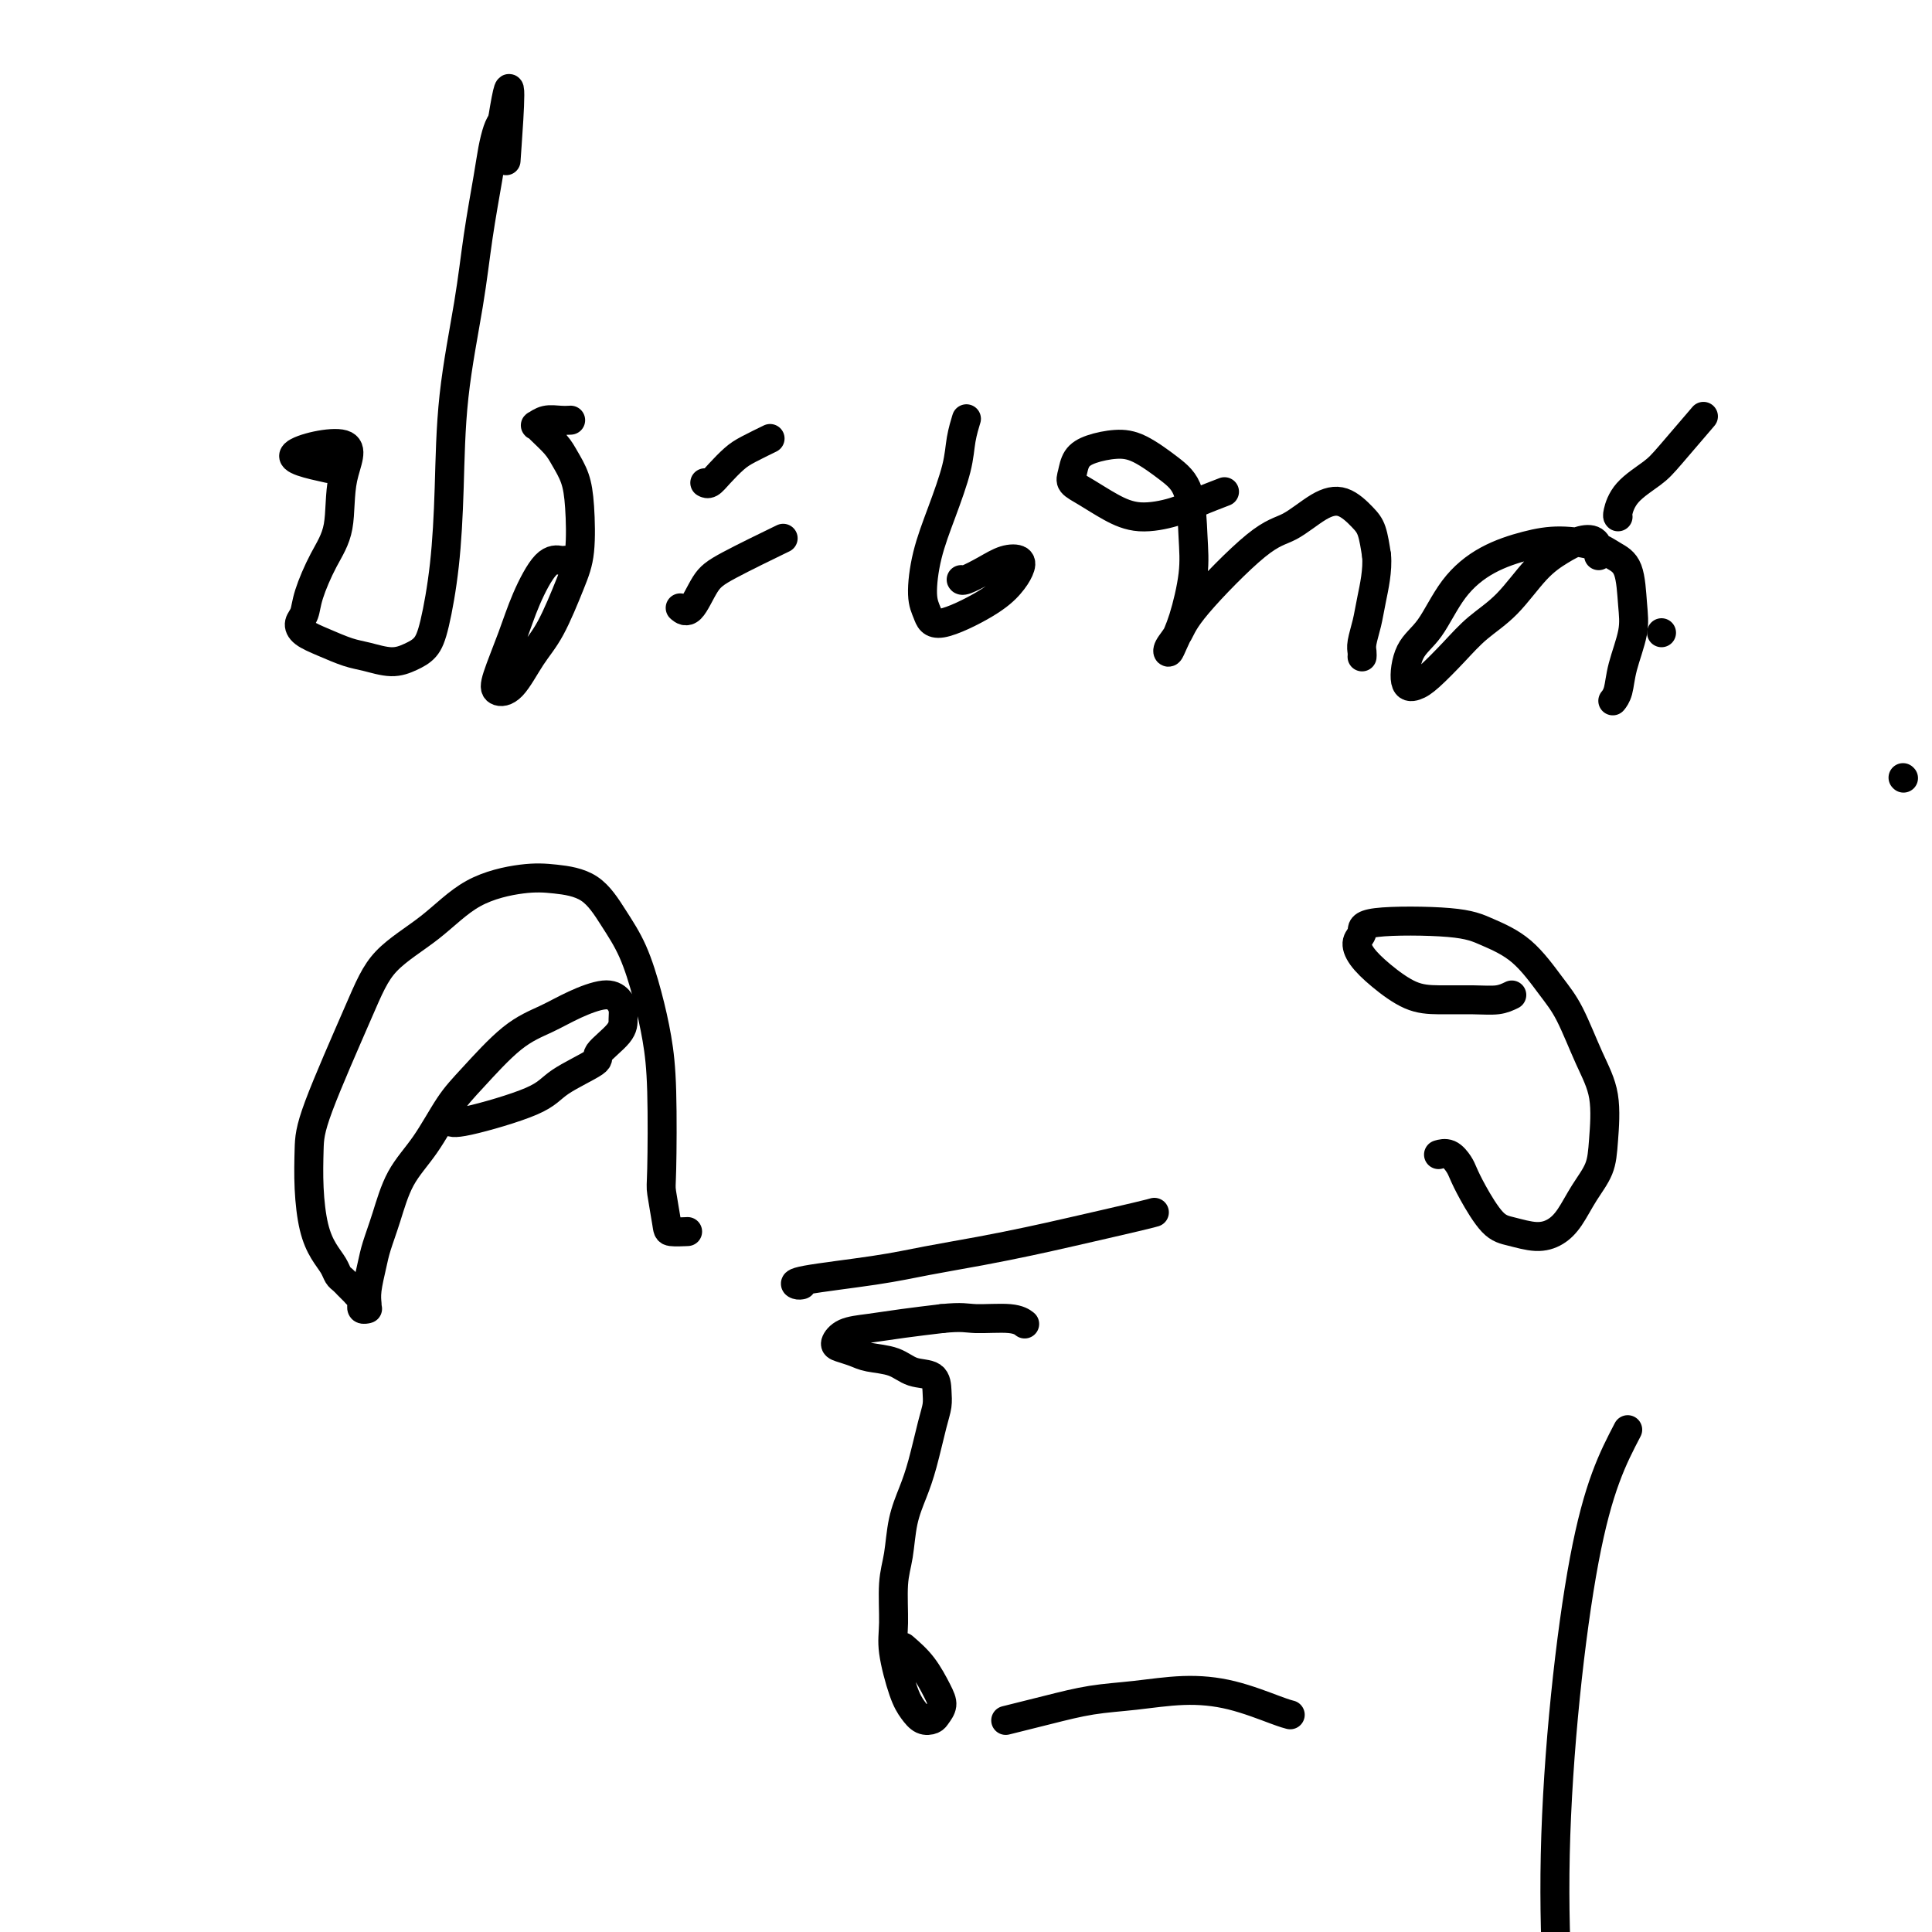 <svg viewBox='0 0 400 400' version='1.1' xmlns='http://www.w3.org/2000/svg' xmlns:xlink='http://www.w3.org/1999/xlink'><g fill='none' stroke='#000000' stroke-width='6' stroke-linecap='round' stroke-linejoin='round'><path d='M344,131c0.000,0.000 0.000,0.000 0,0c0.000,0.000 0.000,0.000 0,0'/><path d='M68,97c-4.088,-0.899 -8.176,-1.797 -7,-3c1.176,-1.203 7.615,-2.710 10,-2c2.385,0.710 0.717,3.636 0,7c-0.717,3.364 -0.483,7.166 -1,10c-0.517,2.834 -1.784,4.699 -3,7c-1.216,2.301 -2.382,5.039 -3,7c-0.618,1.961 -0.689,3.145 -1,4c-0.311,0.855 -0.861,1.380 -1,2c-0.139,0.620 0.132,1.333 1,2c0.868,0.667 2.332,1.286 4,2c1.668,0.714 3.539,1.521 5,2c1.461,0.479 2.513,0.630 4,1c1.487,0.370 3.410,0.960 5,1c1.590,0.040 2.846,-0.468 4,-1c1.154,-0.532 2.205,-1.087 3,-2c0.795,-0.913 1.333,-2.185 2,-5c0.667,-2.815 1.463,-7.174 2,-12c0.537,-4.826 0.816,-10.121 1,-16c0.184,-5.879 0.273,-12.343 1,-19c0.727,-6.657 2.093,-13.506 3,-19c0.907,-5.494 1.356,-9.632 2,-14c0.644,-4.368 1.482,-8.965 2,-12c0.518,-3.035 0.716,-4.510 1,-6c0.284,-1.490 0.652,-2.997 1,-4c0.348,-1.003 0.674,-1.501 1,-2'/><path d='M104,25c2.400,-15.067 1.400,-0.733 1,5c-0.400,5.733 -0.200,2.867 0,0'/><path d='M394,161c0.000,0.000 0.100,0.100 0.1,0.1'/><path d='M117,116c-0.186,0.050 -0.372,0.100 -1,0c-0.628,-0.100 -1.697,-0.349 -3,1c-1.303,1.349 -2.838,4.296 -4,7c-1.162,2.704 -1.949,5.165 -3,8c-1.051,2.835 -2.365,6.045 -3,8c-0.635,1.955 -0.592,2.656 0,3c0.592,0.344 1.731,0.330 3,-1c1.269,-1.330 2.666,-3.975 4,-6c1.334,-2.025 2.604,-3.430 4,-6c1.396,-2.570 2.918,-6.305 4,-9c1.082,-2.695 1.725,-4.349 2,-7c0.275,-2.651 0.182,-6.300 0,-9c-0.182,-2.700 -0.455,-4.451 -1,-6c-0.545,-1.549 -1.363,-2.897 -2,-4c-0.637,-1.103 -1.094,-1.959 -2,-3c-0.906,-1.041 -2.262,-2.265 -3,-3c-0.738,-0.735 -0.860,-0.982 -1,-1c-0.140,-0.018 -0.300,0.191 0,0c0.300,-0.191 1.060,-0.783 2,-1c0.940,-0.217 2.061,-0.058 3,0c0.939,0.058 1.697,0.017 2,0c0.303,-0.017 0.152,-0.008 0,0'/><path d='M146,100c-0.073,-0.040 -0.145,-0.079 0,0c0.145,0.079 0.509,0.277 1,0c0.491,-0.277 1.109,-1.027 2,-2c0.891,-0.973 2.053,-2.168 3,-3c0.947,-0.832 1.678,-1.301 3,-2c1.322,-0.699 3.235,-1.628 4,-2c0.765,-0.372 0.383,-0.186 0,0'/><path d='M141,126c-0.155,-0.130 -0.309,-0.260 0,0c0.309,0.260 1.083,0.909 2,0c0.917,-0.909 1.978,-3.378 3,-5c1.022,-1.622 2.006,-2.398 5,-4c2.994,-1.602 7.998,-4.029 10,-5c2.002,-0.971 1.001,-0.485 0,0'/><path d='M200,87c-0.027,0.088 -0.054,0.176 0,0c0.054,-0.176 0.190,-0.616 0,0c-0.190,0.616 -0.707,2.290 -1,4c-0.293,1.710 -0.363,3.458 -1,6c-0.637,2.542 -1.842,5.879 -3,9c-1.158,3.121 -2.271,6.026 -3,9c-0.729,2.974 -1.076,6.018 -1,8c0.076,1.982 0.573,2.904 1,4c0.427,1.096 0.782,2.367 3,2c2.218,-0.367 6.299,-2.373 9,-4c2.701,-1.627 4.023,-2.875 5,-4c0.977,-1.125 1.611,-2.126 2,-3c0.389,-0.874 0.535,-1.621 0,-2c-0.535,-0.379 -1.751,-0.389 -3,0c-1.249,0.389 -2.531,1.176 -4,2c-1.469,0.824 -3.126,1.683 -4,2c-0.874,0.317 -0.964,0.090 -1,0c-0.036,-0.090 -0.018,-0.045 0,0'/><path d='M253,102c0.461,-0.177 0.922,-0.354 0,0c-0.922,0.354 -3.226,1.238 -5,2c-1.774,0.762 -3.019,1.403 -5,2c-1.981,0.597 -4.699,1.150 -7,1c-2.301,-0.150 -4.184,-1.002 -6,-2c-1.816,-0.998 -3.565,-2.141 -5,-3c-1.435,-0.859 -2.555,-1.436 -3,-2c-0.445,-0.564 -0.214,-1.117 0,-2c0.214,-0.883 0.412,-2.095 1,-3c0.588,-0.905 1.565,-1.503 3,-2c1.435,-0.497 3.326,-0.894 5,-1c1.674,-0.106 3.130,0.077 5,1c1.870,0.923 4.156,2.585 6,4c1.844,1.415 3.248,2.585 4,5c0.752,2.415 0.853,6.077 1,9c0.147,2.923 0.339,5.107 0,8c-0.339,2.893 -1.209,6.494 -2,9c-0.791,2.506 -1.504,3.918 -2,5c-0.496,1.082 -0.777,1.835 -1,2c-0.223,0.165 -0.389,-0.257 0,-1c0.389,-0.743 1.335,-1.806 2,-3c0.665,-1.194 1.051,-2.519 4,-6c2.949,-3.481 8.460,-9.120 12,-12c3.540,-2.880 5.109,-3.003 7,-4c1.891,-0.997 4.103,-2.869 6,-4c1.897,-1.131 3.477,-1.520 5,-1c1.523,0.520 2.987,1.948 4,3c1.013,1.052 1.575,1.729 2,3c0.425,1.271 0.712,3.135 1,5'/><path d='M285,115c0.282,3.030 -0.513,6.605 -1,9c-0.487,2.395 -0.666,3.608 -1,5c-0.334,1.392 -0.821,2.961 -1,4c-0.179,1.039 -0.048,1.549 0,2c0.048,0.451 0.014,0.843 0,1c-0.014,0.157 -0.007,0.078 0,0'/><path d='M331,115c0.003,-0.015 0.007,-0.030 0,0c-0.007,0.030 -0.023,0.104 0,0c0.023,-0.104 0.087,-0.387 0,-1c-0.087,-0.613 -0.324,-1.557 -1,-2c-0.676,-0.443 -1.790,-0.384 -3,0c-1.210,0.384 -2.517,1.094 -4,2c-1.483,0.906 -3.142,2.007 -5,4c-1.858,1.993 -3.915,4.877 -6,7c-2.085,2.123 -4.199,3.484 -6,5c-1.801,1.516 -3.291,3.185 -5,5c-1.709,1.815 -3.637,3.774 -5,5c-1.363,1.226 -2.159,1.719 -3,2c-0.841,0.281 -1.726,0.350 -2,-1c-0.274,-1.350 0.063,-4.119 1,-6c0.937,-1.881 2.474,-2.872 4,-5c1.526,-2.128 3.041,-5.391 5,-8c1.959,-2.609 4.362,-4.563 7,-6c2.638,-1.437 5.512,-2.355 8,-3c2.488,-0.645 4.589,-1.016 7,-1c2.411,0.016 5.131,0.420 7,1c1.869,0.580 2.886,1.336 4,2c1.114,0.664 2.324,1.235 3,3c0.676,1.765 0.818,4.726 1,7c0.182,2.274 0.402,3.863 0,6c-0.402,2.137 -1.428,4.821 -2,7c-0.572,2.179 -0.689,3.852 -1,5c-0.311,1.148 -0.814,1.771 -1,2c-0.186,0.229 -0.053,0.066 0,0c0.053,-0.066 0.027,-0.033 0,0'/><path d='M335,107c-0.094,-0.074 -0.189,-0.147 0,-1c0.189,-0.853 0.661,-2.485 2,-4c1.339,-1.515 3.544,-2.911 5,-4c1.456,-1.089 2.161,-1.870 4,-4c1.839,-2.130 4.811,-5.609 6,-7c1.189,-1.391 0.594,-0.696 0,0'/><path d='M93,232c0.344,0.362 0.687,0.723 4,0c3.313,-0.723 9.595,-2.532 13,-4c3.405,-1.468 3.931,-2.595 6,-4c2.069,-1.405 5.679,-3.086 7,-4c1.321,-0.914 0.352,-1.060 1,-2c0.648,-0.940 2.913,-2.674 4,-4c1.087,-1.326 0.995,-2.245 1,-3c0.005,-0.755 0.107,-1.346 0,-2c-0.107,-0.654 -0.422,-1.372 -1,-2c-0.578,-0.628 -1.417,-1.165 -3,-1c-1.583,0.165 -3.910,1.033 -6,2c-2.090,0.967 -3.944,2.031 -6,3c-2.056,0.969 -4.315,1.841 -7,4c-2.685,2.159 -5.797,5.605 -8,8c-2.203,2.395 -3.497,3.740 -5,6c-1.503,2.260 -3.214,5.436 -5,8c-1.786,2.564 -3.645,4.517 -5,7c-1.355,2.483 -2.205,5.495 -3,8c-0.795,2.505 -1.533,4.503 -2,6c-0.467,1.497 -0.661,2.492 -1,4c-0.339,1.508 -0.822,3.528 -1,5c-0.178,1.472 -0.051,2.395 0,3c0.051,0.605 0.028,0.891 0,1c-0.028,0.109 -0.059,0.040 0,0c0.059,-0.040 0.208,-0.053 0,0c-0.208,0.053 -0.774,0.172 -1,0c-0.226,-0.172 -0.112,-0.634 0,-1c0.112,-0.366 0.222,-0.637 0,-1c-0.222,-0.363 -0.778,-0.818 -1,-1c-0.222,-0.182 -0.111,-0.091 0,0'/><path d='M74,268c-0.472,-0.472 -0.651,-0.650 -1,-1c-0.349,-0.350 -0.866,-0.870 -1,-1c-0.134,-0.130 0.116,0.129 0,0c-0.116,-0.129 -0.598,-0.646 -1,-1c-0.402,-0.354 -0.724,-0.545 -1,-1c-0.276,-0.455 -0.505,-1.173 -1,-2c-0.495,-0.827 -1.256,-1.762 -2,-3c-0.744,-1.238 -1.469,-2.778 -2,-5c-0.531,-2.222 -0.866,-5.124 -1,-8c-0.134,-2.876 -0.065,-5.725 0,-8c0.065,-2.275 0.126,-3.974 2,-9c1.874,-5.026 5.560,-13.378 8,-19c2.440,-5.622 3.633,-8.512 6,-11c2.367,-2.488 5.906,-4.573 9,-7c3.094,-2.427 5.741,-5.197 9,-7c3.259,-1.803 7.131,-2.639 10,-3c2.869,-0.361 4.736,-0.245 7,0c2.264,0.245 4.925,0.621 7,2c2.075,1.379 3.565,3.761 5,6c1.435,2.239 2.816,4.334 4,7c1.184,2.666 2.173,5.904 3,9c0.827,3.096 1.493,6.052 2,9c0.507,2.948 0.855,5.890 1,11c0.145,5.110 0.089,12.388 0,16c-0.089,3.612 -0.209,3.556 0,5c0.209,1.444 0.747,4.387 1,6c0.253,1.613 0.222,1.896 1,2c0.778,0.104 2.365,0.030 3,0c0.635,-0.030 0.317,-0.015 0,0'/><path d='M166,266c-0.295,0.065 -0.589,0.131 -1,0c-0.411,-0.131 -0.937,-0.458 2,-1c2.937,-0.542 9.337,-1.299 14,-2c4.663,-0.701 7.588,-1.347 11,-2c3.412,-0.653 7.310,-1.313 11,-2c3.690,-0.687 7.171,-1.399 10,-2c2.829,-0.601 5.006,-1.089 9,-2c3.994,-0.911 9.806,-2.245 13,-3c3.194,-0.755 3.770,-0.930 4,-1c0.230,-0.070 0.115,-0.035 0,0'/><path d='M313,206c-0.876,0.424 -1.753,0.848 -3,1c-1.247,0.152 -2.866,0.032 -5,0c-2.134,-0.032 -4.783,0.024 -7,0c-2.217,-0.024 -4.001,-0.127 -6,-1c-1.999,-0.873 -4.212,-2.514 -6,-4c-1.788,-1.486 -3.151,-2.816 -4,-4c-0.849,-1.184 -1.185,-2.221 -1,-3c0.185,-0.779 0.890,-1.300 1,-2c0.110,-0.700 -0.375,-1.581 3,-2c3.375,-0.419 10.611,-0.378 15,0c4.389,0.378 5.930,1.092 8,2c2.070,0.908 4.667,2.009 7,4c2.333,1.991 4.401,4.870 6,7c1.599,2.130 2.728,3.510 4,6c1.272,2.490 2.686,6.089 4,9c1.314,2.911 2.529,5.132 3,8c0.471,2.868 0.199,6.382 0,9c-0.199,2.618 -0.323,4.338 -1,6c-0.677,1.662 -1.906,3.265 -3,5c-1.094,1.735 -2.052,3.601 -3,5c-0.948,1.399 -1.885,2.332 -3,3c-1.115,0.668 -2.407,1.073 -4,1c-1.593,-0.073 -3.487,-0.624 -5,-1c-1.513,-0.376 -2.646,-0.578 -4,-2c-1.354,-1.422 -2.931,-4.066 -4,-6c-1.069,-1.934 -1.632,-3.159 -2,-4c-0.368,-0.841 -0.542,-1.298 -1,-2c-0.458,-0.702 -1.200,-1.651 -2,-2c-0.800,-0.349 -1.657,-0.100 -2,0c-0.343,0.100 -0.171,0.050 0,0'/><path d='M187,341c1.388,1.201 2.776,2.402 4,4c1.224,1.598 2.284,3.592 3,5c0.716,1.408 1.090,2.228 1,3c-0.090,0.772 -0.642,1.495 -1,2c-0.358,0.505 -0.520,0.793 -1,1c-0.480,0.207 -1.277,0.335 -2,0c-0.723,-0.335 -1.371,-1.131 -2,-2c-0.629,-0.869 -1.237,-1.811 -2,-4c-0.763,-2.189 -1.680,-5.623 -2,-8c-0.320,-2.377 -0.041,-3.695 0,-6c0.041,-2.305 -0.155,-5.596 0,-8c0.155,-2.404 0.661,-3.921 1,-6c0.339,-2.079 0.511,-4.720 1,-7c0.489,-2.280 1.294,-4.199 2,-6c0.706,-1.801 1.313,-3.484 2,-6c0.687,-2.516 1.454,-5.863 2,-8c0.546,-2.137 0.872,-3.063 1,-4c0.128,-0.937 0.060,-1.886 0,-3c-0.060,-1.114 -0.112,-2.392 -1,-3c-0.888,-0.608 -2.612,-0.544 -4,-1c-1.388,-0.456 -2.440,-1.430 -4,-2c-1.560,-0.570 -3.630,-0.734 -5,-1c-1.370,-0.266 -2.042,-0.635 -3,-1c-0.958,-0.365 -2.202,-0.728 -3,-1c-0.798,-0.272 -1.150,-0.454 -1,-1c0.150,-0.546 0.803,-1.456 2,-2c1.197,-0.544 2.938,-0.723 5,-1c2.062,-0.277 4.446,-0.650 7,-1c2.554,-0.350 5.277,-0.675 8,-1'/><path d='M195,273c4.303,-0.448 5.061,-0.069 7,0c1.939,0.069 5.061,-0.174 7,0c1.939,0.174 2.697,0.764 3,1c0.303,0.236 0.152,0.118 0,0'/><path d='M209,356c-0.689,0.172 -1.378,0.343 0,0c1.378,-0.343 4.822,-1.201 8,-2c3.178,-0.799 6.090,-1.538 9,-2c2.910,-0.462 5.817,-0.646 9,-1c3.183,-0.354 6.643,-0.880 10,-1c3.357,-0.120 6.611,0.164 10,1c3.389,0.836 6.912,2.225 9,3c2.088,0.775 2.739,0.936 3,1c0.261,0.064 0.130,0.032 0,0'/><path d='M337,296c-3.065,5.881 -6.131,11.762 -9,27c-2.869,15.238 -5.542,39.833 -6,61c-0.458,21.167 1.298,38.905 2,46c0.702,7.095 0.351,3.548 0,0'/></g>
</svg>